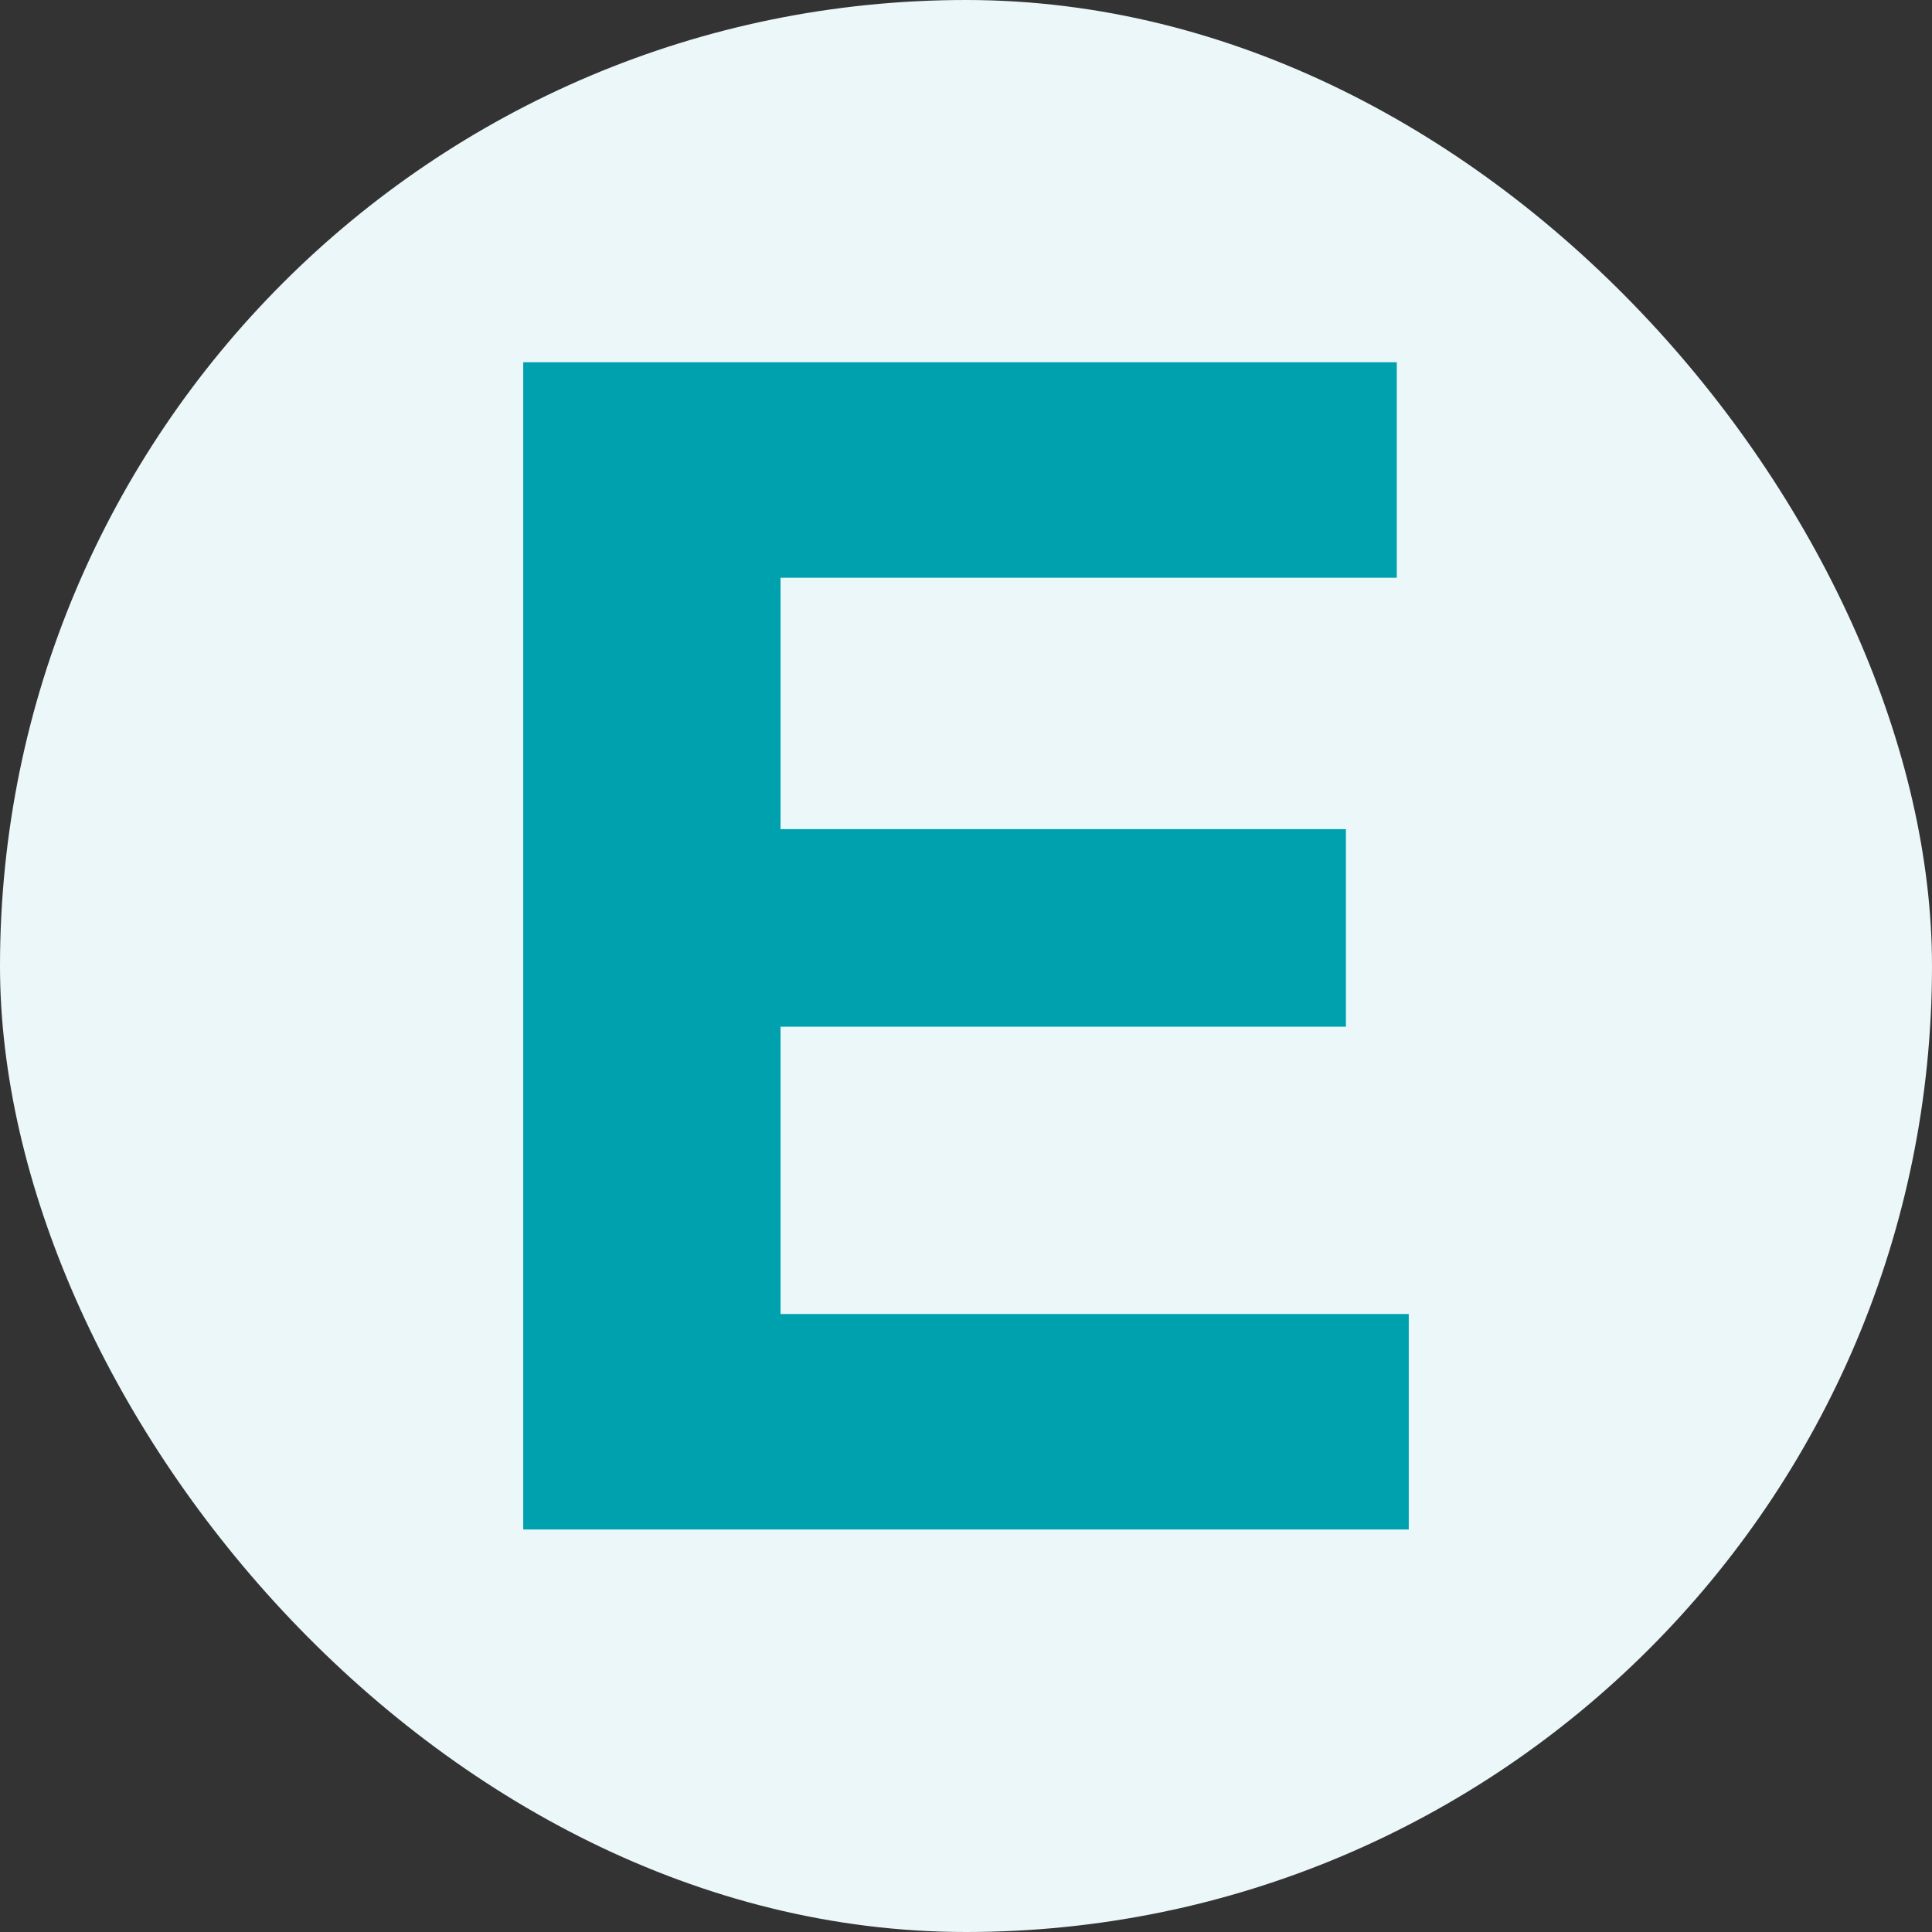 <svg width="48" height="48" viewBox="0 0 48 48" fill="none" xmlns="http://www.w3.org/2000/svg">
<rect x="0" y="0" width="48" height="48" fill="#333333" stroke="none"/>
<rect width="48" height="48" rx="24" fill="#EBF7F9"/>
<path d="M34.703 9H13V38H35V32.646H19.392V25.508H33.439V20.6H19.392V14.354H34.703V9Z" fill="#00A1AF"/>
</svg>
